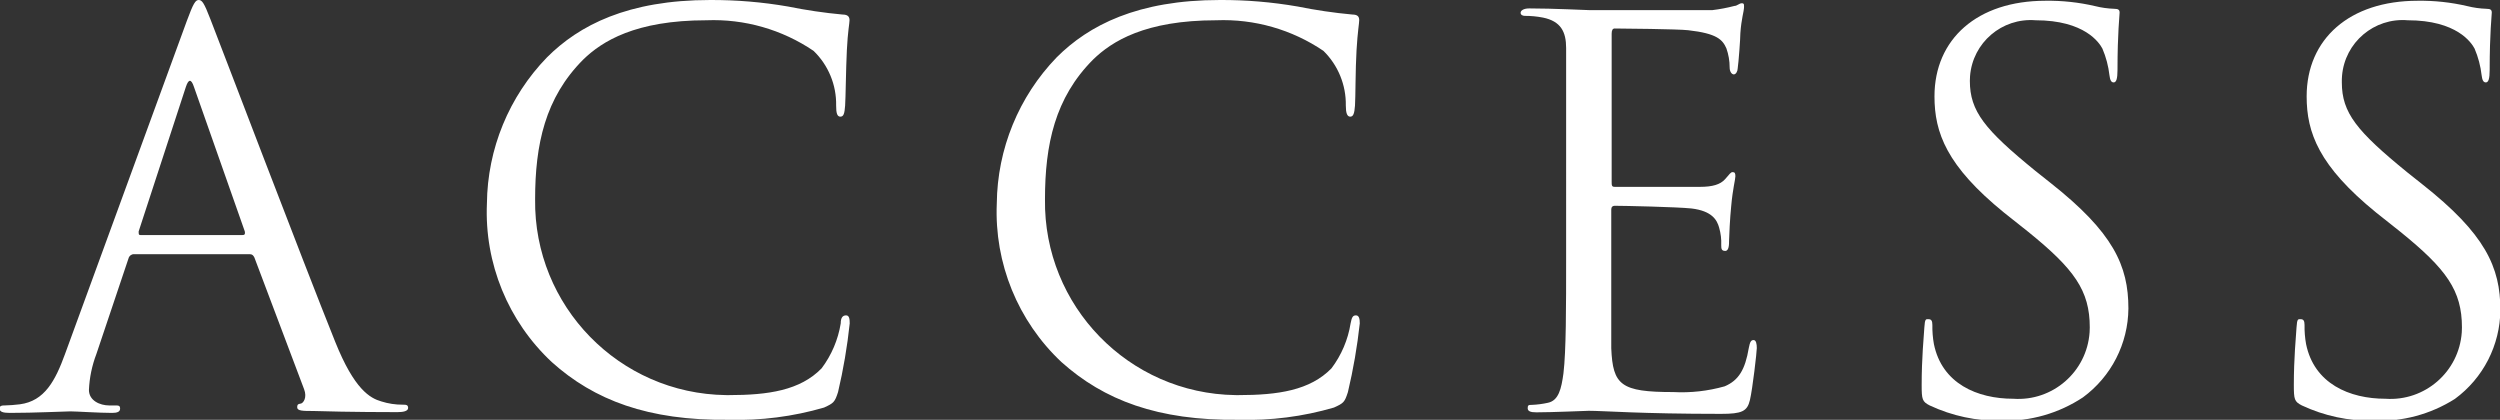 <?xml version="1.0" encoding="utf-8"?>
<!-- Generator: Adobe Illustrator 23.0.4, SVG Export Plug-In . SVG Version: 6.00 Build 0)  -->
<svg version="1.1" id="レイヤー_1" xmlns="http://www.w3.org/2000/svg" xmlns:xlink="http://www.w3.org/1999/xlink" x="0px"
	 y="0px" width="130.72px" height="21.95px" viewBox="0 0 130.72 21.95" enable-background="new 0 0 130.72 21.95"
	 xml:space="preserve">
<rect x="0" y="0" width="130.72" height="21.95" fill="#333333" stroke="none"/>
<title>アセット 4</title>
<path fill="#FFFFFF" d="M9.77,1.09C10.11,0.17,10.22,0,10.39,0S10.67,0.14,11,1c0.42,1.06,4.82,12.63,6.53,16.88
	c1,2.49,1.82,2.94,2.41,3.11c0.362,0.115,0.74,0.172,1.12,0.17c0.16,0,0.28,0,0.28,0.17s-0.26,0.22-0.56,0.22s-2.47,0-4.4-0.06
	c-0.53,0-0.84,0-0.84-0.19s0.08-0.17,0.2-0.2s0.33-0.31,0.16-0.75l-2.6-6.89c-0.06-0.11-0.11-0.17-0.25-0.17H7
	c-0.133,0.001-0.248,0.091-0.28,0.22l-1.68,5c-0.23,0.602-0.362,1.236-0.39,1.88c0,0.56,0.58,0.81,1.06,0.81H6
	c0.2,0,0.28,0,0.28,0.17s-0.17,0.22-0.42,0.22c-0.67,0-1.88-0.08-2.18-0.08s-1.85,0.08-3.17,0.08c-0.36,0-0.53-0.06-0.53-0.22
	s0.11-0.17,0.25-0.17c0.271-0.006,0.541-0.026,0.81-0.06c1.29-0.17,1.85-1.23,2.36-2.63L9.77,1.09z M12.68,12.29
	c0.14,0,0.14-0.08,0.12-0.19l-2.66-7.56c-0.14-0.42-0.28-0.42-0.42,0L7.25,12.1c0,0.14,0,0.19,0.09,0.19H12.68z"/>
<path fill="#FFFFFF" d="M28.85,18.93c-2.286-2.136-3.524-5.164-3.39-8.29C25.488,7.785,26.612,5.05,28.6,3c1.68-1.68,4.22-3,8.54-3
	c1.361-0.005,2.719,0.108,4.06,0.34c0.942,0.191,1.893,0.332,2.85,0.42c0.31,0,0.37,0.14,0.37,0.3s-0.09,0.56-0.14,1.57
	s-0.06,2.47-0.09,2.89S44.11,6.1,43.94,6.1s-0.22-0.19-0.22-0.58c0.021-1.076-0.406-2.112-1.18-2.86
	c-1.648-1.117-3.61-1.678-5.6-1.6c-3.72,0-5.46,1.1-6.44,2.05c-2,2-2.52,4.45-2.52,7.31c-0.072,5.583,4.396,10.167,9.979,10.239
	c0.044,0.001,0.087,0.001,0.131,0.001c2.1,0,3.75-0.25,4.87-1.4c0.519-0.691,0.862-1.497,1-2.35c0-0.31,0.11-0.42,0.28-0.42
	s0.19,0.2,0.19,0.42c-0.128,1.208-0.332,2.407-0.61,3.59c-0.17,0.53-0.23,0.58-0.73,0.81c-1.623,0.473-3.31,0.689-5,0.64
	C33.89,22,31.06,20.92,28.85,18.93z"/>
<path fill="#FFFFFF" d="M55.5,18.93c-2.278-2.14-3.512-5.167-3.38-8.29c0.028-2.853,1.148-5.587,3.13-7.64c1.68-1.68,4.23-3,8.54-3
	c1.361-0.006,2.719,0.108,4.06,0.34c0.945,0.191,1.9,0.332,2.86,0.42c0.31,0,0.36,0.14,0.36,0.3s-0.08,0.56-0.14,1.57
	s-0.05,2.47-0.08,2.89S70.76,6.1,70.6,6.1s-0.23-0.19-0.23-0.58c0.019-1.074-0.404-2.108-1.17-2.86c-1.648-1.117-3.61-1.678-5.6-1.6
	c-3.73,0-5.46,1.1-6.44,2.05c-2,2-2.52,4.45-2.52,7.31c-0.077,5.578,4.381,10.162,9.959,10.239c0.047,0.001,0.094,0.001,0.141,0.001
	c2.1,0,3.76-0.25,4.88-1.4c0.52-0.69,0.864-1.497,1-2.35c0.06-0.31,0.11-0.42,0.28-0.42s0.2,0.2,0.2,0.42
	c-0.132,1.208-0.339,2.407-0.62,3.59c-0.17,0.53-0.22,0.58-0.73,0.81c-1.623,0.474-3.31,0.69-5,0.64
	C60.54,22,57.72,20.92,55.5,18.93z"/>
<path fill="#FFFFFF" d="M81.89,8.51c0-4.37,0-5.15,0-6s-0.28-1.4-1.21-1.59c-0.313-0.061-0.631-0.091-0.95-0.09
	c-0.11,0-0.22-0.05-0.22-0.16s0.14-0.23,0.45-0.23c1.26,0,3,0.09,3.16,0.09s5.77,0,6.41,0c0.391-0.047,0.779-0.121,1.16-0.22
	c0.14,0,0.25-0.14,0.39-0.14s0.11,0.11,0.11,0.25S91.05,1,91,1.74c0,0.28-0.09,1.51-0.14,1.84c0,0.14-0.09,0.31-0.2,0.31
	s-0.22-0.14-0.22-0.36c0.001-0.341-0.057-0.679-0.17-1c-0.2-0.45-0.48-0.78-2-0.95c-0.48-0.06-3.53-0.09-3.84-0.09
	c-0.11,0-0.16,0.09-0.16,0.28v7.72c0,0.2,0,0.28,0.16,0.28c0.37,0,3.81,0,4.46,0s1.06-0.12,1.31-0.4S90.49,9,90.6,9
	s0.14,0.06,0.14,0.22s-0.14,0.65-0.22,1.57c-0.06,0.56-0.11,1.6-0.11,1.79s0,0.54-0.2,0.54S90,13,90,12.82
	c0.013-0.311-0.024-0.621-0.11-0.92c-0.11-0.39-0.36-0.87-1.45-1c-0.76-0.08-3.53-0.14-4-0.14c-0.14,0-0.19,0.08-0.19,0.2v2.46
	c0,1,0,4.2,0,4.79c0.08,1.93,0.5,2.29,3.24,2.29c0.907,0.049,1.816-0.053,2.69-0.3c0.73-0.31,1.07-0.87,1.26-2
	c0.06-0.31,0.11-0.42,0.25-0.42s0.17,0.22,0.17,0.42s-0.22,2.13-0.36,2.72s-0.42,0.72-1.51,0.72c-4.23,0-6.11-0.16-6.92-0.16
	c-0.14,0-1.9,0.08-2.74,0.08c-0.31,0-0.45-0.06-0.45-0.22s0.05-0.17,0.22-0.17c0.283-0.012,0.564-0.049,0.84-0.11
	c0.56-0.12,0.7-0.73,0.81-1.54c0.14-1.18,0.14-3.39,0.14-6.08V8.51z"/>
<path fill="#FFFFFF" d="M100.9,21.2c-0.39-0.2-0.42-0.31-0.42-1.07c0-1.4,0.11-2.52,0.14-3s0.08-0.44,0.22-0.44s0.2,0.08,0.2,0.3
	c-0.006,0.335,0.021,0.67,0.08,1c0.42,2.07,2.27,2.86,4.15,2.86c2.061,0.144,3.847-1.41,3.991-3.471
	c0.006-0.086,0.009-0.173,0.009-0.259c0-1.93-0.81-3.05-3.22-5l-1.26-1c-3-2.44-3.64-4.18-3.64-6.08c0-3,2.24-5,5.8-5
	c0.875-0.013,1.748,0.081,2.6,0.28c0.327,0.082,0.663,0.129,1,0.14c0.22,0,0.28,0.06,0.28,0.2s-0.11,1.06-0.11,3
	c0,0.45-0.06,0.65-0.2,0.65s-0.19-0.14-0.22-0.37c-0.055-0.482-0.179-0.954-0.37-1.4c-0.16-0.3-0.92-1.48-3.5-1.48
	c-1.751-0.138-3.282,1.169-3.42,2.92C103.003,4.063,103,4.147,103,4.23c0,1.59,0.78,2.55,3.42,4.7l0.78,0.62
	c3.3,2.6,4.09,4.34,4.09,6.58c-0.014,1.839-0.897,3.563-2.38,4.65c-1.261,0.833-2.749,1.259-4.26,1.22
	C103.355,22.023,102.073,21.749,100.9,21.2z"/>
<path fill="#FFFFFF" d="M120.36,21.2c-0.39-0.2-0.42-0.31-0.42-1.07c0-1.4,0.11-2.52,0.14-3s0.08-0.44,0.22-0.44s0.2,0.08,0.2,0.3
	c-0.006,0.335,0.021,0.67,0.08,1c0.42,2.07,2.27,2.86,4.15,2.86c2.061,0.144,3.847-1.41,3.991-3.471
	c0.006-0.086,0.009-0.173,0.009-0.259c0-1.93-0.81-3.05-3.22-5l-1.26-1c-3-2.44-3.64-4.18-3.64-6.08c0-3,2.24-5,5.8-5
	c0.875-0.013,1.748,0.081,2.6,0.28c0.327,0.082,0.663,0.129,1,0.14c0.22,0,0.28,0.06,0.28,0.2s-0.11,1.06-0.11,3
	c0,0.45-0.06,0.65-0.2,0.65s-0.19-0.14-0.22-0.37c-0.055-0.482-0.179-0.954-0.37-1.4c-0.16-0.3-0.92-1.48-3.5-1.48
	c-1.75-0.144-3.286,1.158-3.43,2.908c-0.009,0.114-0.013,0.228-0.01,0.342c0,1.59,0.78,2.55,3.42,4.7l0.78,0.62
	c3.3,2.6,4.09,4.34,4.09,6.58c-0.014,1.839-0.897,3.563-2.38,4.65c-1.268,0.803-2.75,1.201-4.25,1.14
	C122.815,22.023,121.533,21.749,120.36,21.2z"/>
</svg>

